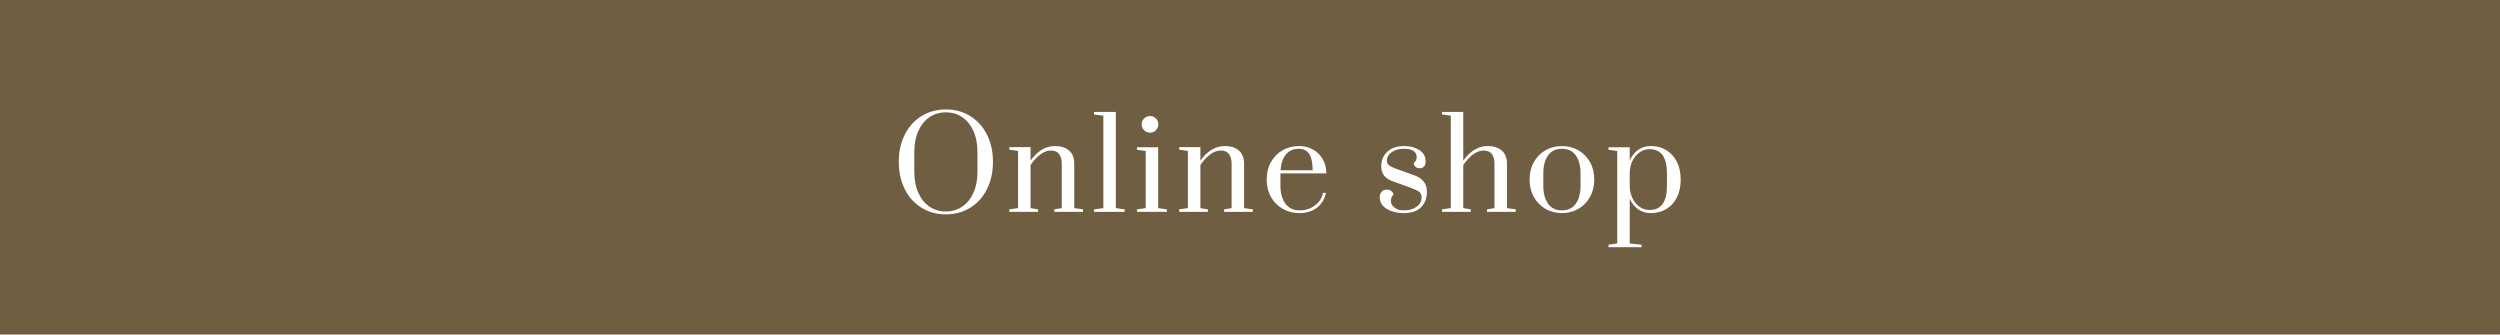 <?xml version="1.0" encoding="UTF-8"?><svg id="_レイヤー_2" xmlns="http://www.w3.org/2000/svg" viewBox="0 0 560.515 75"><defs><style>.cls-1{fill:#fff;}.cls-2{fill:#6f5e42;}</style></defs><g id="_レイヤー_1-2"><rect class="cls-2" width="560.515" height="75"/><g><path class="cls-1" d="M206.609,46.576c-1.605-.989-2.855-2.375-3.752-4.158-.896-1.782-1.344-3.822-1.344-6.118s.448-4.335,1.344-6.118c.896-1.782,2.146-3.168,3.752-4.158,1.605-.989,3.426-1.484,5.461-1.484s3.854,.495,5.46,1.484c1.604,.99,2.855,2.375,3.752,4.158,.896,1.783,1.344,3.822,1.344,6.118s-.448,4.336-1.344,6.118c-.896,1.783-2.147,3.169-3.752,4.158-1.606,.989-3.426,1.484-5.46,1.484s-3.855-.495-5.461-1.484Zm9.087-.224c1.073-.709,1.918-1.741,2.534-3.094,.615-1.353,.924-2.954,.924-4.802v-4.312c0-1.848-.309-3.449-.924-4.802-.616-1.353-1.461-2.384-2.534-3.094-1.074-.709-2.282-1.064-3.626-1.064-1.363,0-2.576,.355-3.641,1.064-1.063,.709-1.904,1.741-2.52,3.094-.616,1.354-.924,2.954-.924,4.802v4.312c0,1.848,.308,3.449,.924,4.802,.615,1.354,1.456,2.385,2.52,3.094,1.064,.709,2.277,1.064,3.641,1.064,1.344,0,2.552-.354,3.626-1.064Z"/><path class="cls-1" d="M226.294,46.94l1.96-.28v-12.824l-1.96-.28v-.56h4.76v3.024c.69-1.008,1.503-1.806,2.437-2.394,.933-.588,1.94-.882,3.023-.882,1.344,0,2.403,.336,3.178,1.008,.775,.672,1.162,1.671,1.162,2.996v9.912l1.96,.28v.56h-6.439v-.56l1.68-.28v-9.856c0-.97-.196-1.722-.588-2.254-.392-.532-.999-.798-1.82-.798-.858,0-1.685,.312-2.478,.938-.794,.625-1.498,1.396-2.114,2.31v9.66l1.681,.28v.56h-6.44v-.56Z"/><path class="cls-1" d="M245.277,47.5v-.56l2.101-.28V25.94l-2.101-.28v-.56h4.9v21.56l1.96,.28v.56h-6.86Z"/><path class="cls-1" d="M254.909,47.5v-.56l1.96-.28v-12.796l-1.96-.28v-.56h4.761v13.636l1.959,.28v.56h-6.72Zm1.624-18.298c-.373-.364-.56-.808-.56-1.33s.182-.961,.546-1.316c.364-.354,.816-.532,1.357-.532,.505,0,.934,.178,1.289,.532,.354,.355,.531,.794,.531,1.316s-.178,.966-.531,1.33c-.355,.364-.784,.546-1.289,.546-.522,0-.971-.182-1.344-.546Z"/><path class="cls-1" d="M264.373,46.94l1.96-.28v-12.824l-1.96-.28v-.56h4.76v3.024c.69-1.008,1.503-1.806,2.437-2.394,.933-.588,1.94-.882,3.024-.882,1.344,0,2.402,.336,3.178,1.008,.774,.672,1.162,1.671,1.162,2.996v9.912l1.959,.28v.56h-6.439v-.56l1.68-.28v-9.856c0-.97-.195-1.722-.588-2.254-.392-.532-.998-.798-1.82-.798-.858,0-1.685,.312-2.478,.938-.794,.625-1.498,1.396-2.114,2.31v9.66l1.681,.28v.56h-6.44v-.56Z"/><path class="cls-1" d="M287.64,46.842c-1.119-.625-2.007-1.507-2.66-2.646s-.979-2.455-.979-3.948,.321-2.805,.966-3.934,1.512-2.006,2.604-2.632c1.093-.625,2.311-.938,3.654-.938,1.176,0,2.23,.262,3.164,.784s1.661,1.246,2.184,2.17c.523,.924,.794,1.983,.812,3.178h-10.304v2.772c0,1.643,.368,2.973,1.105,3.99,.737,1.018,1.807,1.526,3.206,1.526,1.288,0,2.427-.364,3.416-1.092,.989-.729,1.596-1.671,1.82-2.828h.645c-.262,1.382-.925,2.482-1.988,3.304-1.064,.822-2.361,1.232-3.893,1.232-1.381,0-2.632-.312-3.752-.938Zm6.664-8.666c0-1.624-.252-2.832-.756-3.626-.504-.793-1.288-1.189-2.352-1.189-1.251,0-2.222,.438-2.912,1.315-.691,.878-1.083,2.044-1.176,3.5h7.195Z"/><path class="cls-1" d="M310.881,46.8c-1.027-.653-1.54-1.502-1.54-2.548,0-.541,.144-.966,.434-1.274,.289-.308,.677-.462,1.162-.462,.373,0,.69,.093,.952,.28,.261,.187,.448,.448,.56,.784-.41,.448-.616,.924-.616,1.428,0,.579,.262,1.083,.785,1.512,.521,.43,1.222,.644,2.1,.644,1.176,0,2.137-.266,2.884-.798,.746-.532,1.12-1.246,1.12-2.142,0-.522-.159-.915-.477-1.176-.317-.261-.934-.56-1.848-.896l-4.228-1.54c-1.662-.598-2.492-1.708-2.492-3.332,0-1.325,.457-2.413,1.372-3.262,.914-.849,2.174-1.274,3.779-1.274,1.326,0,2.46,.304,3.402,.91s1.414,1.47,1.414,2.59c0,.448-.121,.808-.364,1.078-.242,.271-.56,.406-.952,.406s-.714-.107-.966-.322-.378-.509-.378-.882c.242-.186,.41-.387,.504-.602,.094-.214,.141-.471,.141-.77,0-.522-.229-.952-.687-1.288-.458-.336-1.162-.504-2.114-.504-.821,0-1.525,.126-2.113,.378s-1.032,.583-1.33,.994c-.299,.411-.448,.831-.448,1.26,0,.448,.163,.803,.49,1.063,.326,.262,.929,.551,1.806,.868l3.92,1.4c.914,.336,1.605,.803,2.072,1.4s.7,1.372,.7,2.324c0,1.363-.43,2.492-1.288,3.388-.859,.896-2.166,1.344-3.92,1.344-1.531,0-2.81-.327-3.836-.98Z"/><path class="cls-1" d="M323.312,46.94l1.96-.28V25.94l-1.96-.28v-.56h4.76v10.92c.69-1.008,1.502-1.806,2.436-2.394s1.941-.882,3.024-.882c1.345,0,2.403,.336,3.179,1.008,.773,.672,1.161,1.671,1.161,2.996v9.912l1.96,.28v.56h-6.439v-.56l1.68-.28v-9.856c0-.97-.195-1.722-.588-2.254-.393-.532-.999-.798-1.82-.798-.858,0-1.685,.312-2.478,.938-.794,.625-1.498,1.396-2.114,2.31v9.66l1.68,.28v.56h-6.439v-.56Z"/><path class="cls-1" d="M346.524,46.842c-1.102-.625-1.974-1.512-2.618-2.66-.645-1.147-.966-2.459-.966-3.934s.321-2.781,.966-3.92,1.517-2.021,2.618-2.646c1.101-.625,2.324-.938,3.668-.938s2.566,.312,3.668,.938c1.101,.626,1.974,1.508,2.618,2.646,.644,1.139,.966,2.445,.966,3.92s-.322,2.786-.966,3.934c-.645,1.148-1.518,2.035-2.618,2.66-1.102,.626-2.324,.938-3.668,.938s-2.567-.312-3.668-.938Zm6.79-1.189c.7-1.008,1.05-2.343,1.05-4.004v-2.8c0-1.661-.35-2.991-1.05-3.99-.7-.999-1.741-1.498-3.122-1.498s-2.422,.499-3.122,1.498c-.7,.999-1.05,2.329-1.05,3.99v2.8c0,1.662,.35,2.996,1.05,4.004,.7,1.008,1.74,1.512,3.122,1.512s2.422-.504,3.122-1.512Z"/><path class="cls-1" d="M360.636,54.864l1.96-.28v-20.72l-1.96-.28v-.56h4.76v2.94c.467-1.008,1.097-1.796,1.891-2.366,.793-.569,1.74-.854,2.842-.854,1.325,0,2.492,.312,3.5,.938,1.008,.626,1.792,1.503,2.352,2.632,.561,1.129,.841,2.45,.841,3.962s-.28,2.833-.841,3.962c-.56,1.129-1.344,2.002-2.352,2.618s-2.175,.924-3.5,.924c-1.102,0-2.049-.285-2.842-.854-.794-.569-1.424-1.348-1.891-2.338v9.996l2.632,.28v.56h-7.392v-.56Zm13.104-13.188v-2.8c0-3.621-1.298-5.432-3.893-5.432-.821,0-1.568,.237-2.24,.714-.672,.476-1.203,1.115-1.596,1.918-.392,.803-.598,1.671-.616,2.604v2.996c0,.952,.191,1.844,.574,2.674s.915,1.494,1.597,1.988c.681,.495,1.441,.742,2.281,.742,2.595,0,3.893-1.801,3.893-5.404Z"/></g></g></svg>